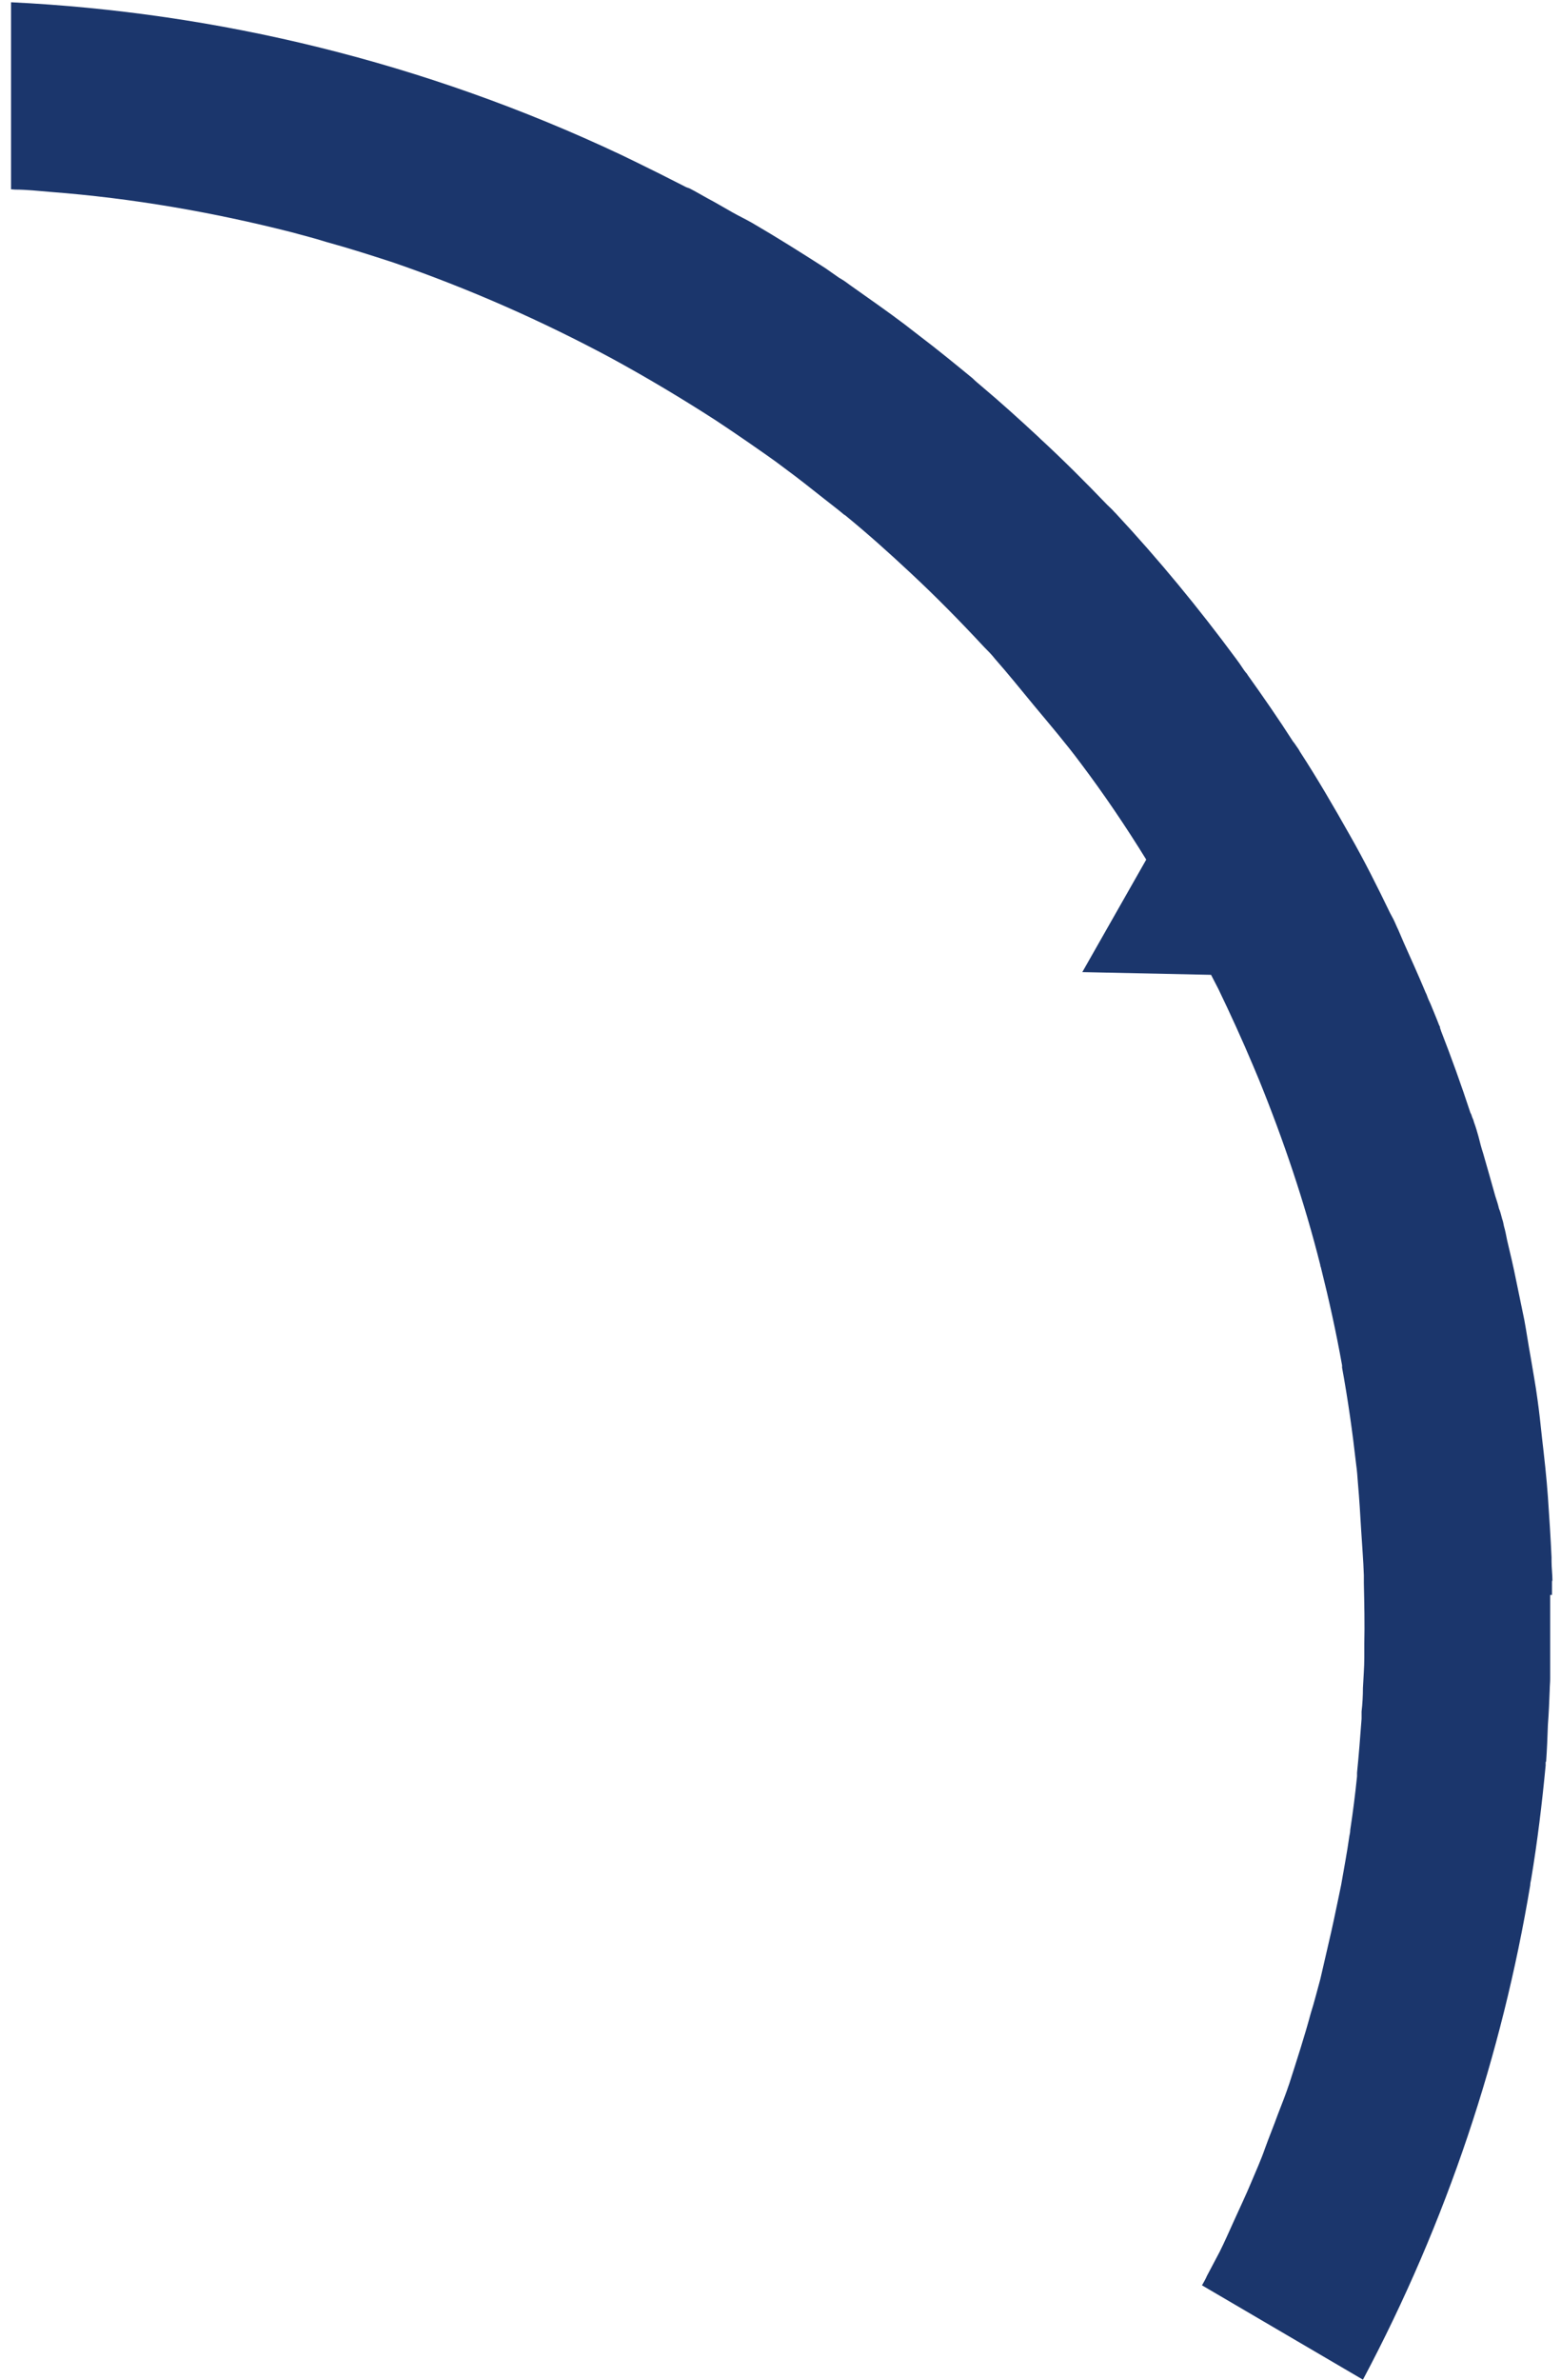 <svg width="124" height="189" viewBox="0 0 124 189" fill="none" xmlns="http://www.w3.org/2000/svg">
<path d="M123.284 126.639C123.284 126.279 123.284 125.883 123.284 125.523H123.32C123.32 125.018 123.248 124.478 123.248 123.974C123.248 123.866 123.248 123.758 123.248 123.65C123.176 122.065 123.068 120.444 122.96 118.859C122.852 117.311 122.672 115.726 122.492 114.177C122.384 113.169 122.276 112.124 122.132 111.116C121.987 109.999 121.771 108.882 121.591 107.766C121.411 106.793 121.267 105.785 121.087 104.812C120.871 103.768 120.655 102.723 120.439 101.679C120.223 100.598 119.971 99.518 119.719 98.473C119.647 98.113 119.575 97.717 119.467 97.357C119.431 97.177 119.395 96.96 119.323 96.78C119.251 96.492 119.178 96.204 119.07 95.952C118.998 95.628 118.89 95.304 118.782 94.979C118.458 93.827 118.134 92.674 117.81 91.558C117.666 91.126 117.558 90.693 117.45 90.261C117.342 89.865 117.234 89.505 117.09 89.109C117.054 88.964 117.018 88.856 116.946 88.712C116.91 88.604 116.874 88.46 116.802 88.352C116.081 86.155 115.289 83.958 114.461 81.833C114.461 81.761 114.389 81.689 114.389 81.581C114.389 81.509 114.353 81.473 114.317 81.401C114.101 80.824 113.849 80.248 113.633 79.708C113.525 79.492 113.416 79.24 113.344 79.023C113.308 78.915 113.236 78.807 113.2 78.699C112.66 77.403 112.084 76.142 111.508 74.845C111.364 74.521 111.22 74.161 111.076 73.837C110.932 73.549 110.824 73.26 110.679 72.972C110.607 72.828 110.499 72.648 110.427 72.504C109.419 70.415 108.375 68.326 107.222 66.309C105.962 64.076 104.665 61.843 103.261 59.682C103.189 59.538 103.117 59.43 103.009 59.285C102.901 59.142 102.829 58.997 102.721 58.889C101.568 57.088 100.344 55.324 99.083 53.559C99.083 53.523 99.011 53.451 98.975 53.415C98.795 53.199 98.651 52.946 98.471 52.694C98.363 52.55 98.291 52.442 98.183 52.298C95.23 48.3 92.061 44.446 88.64 40.772C88.604 40.736 88.568 40.7 88.532 40.664C88.352 40.448 88.135 40.268 87.956 40.088C86.227 38.287 84.462 36.522 82.626 34.829C82.59 34.793 82.554 34.757 82.517 34.721C81.005 33.316 79.493 31.948 77.908 30.615C77.692 30.435 77.476 30.255 77.26 30.039C75.855 28.886 74.451 27.734 72.974 26.617C72.614 26.329 72.218 26.041 71.858 25.753C70.525 24.744 69.121 23.772 67.752 22.799C67.428 22.583 67.14 22.331 66.816 22.151C66.744 22.115 66.708 22.079 66.636 22.043C66.276 21.791 65.916 21.539 65.556 21.287C63.647 20.062 61.702 18.837 59.721 17.685C59.217 17.397 58.677 17.144 58.173 16.856C57.525 16.496 56.877 16.1 56.192 15.74C55.724 15.488 55.256 15.2 54.752 14.947C54.752 14.947 54.5 14.875 54.392 14.803C53.059 14.119 51.763 13.471 50.43 12.822C50.07 12.642 49.674 12.462 49.314 12.282C33.72 4.934 17.262 0.972 0.877 0.18V15.031C0.877 15.031 0.902 15.031 1.201 15.055C2.137 15.055 3.073 15.163 3.974 15.236C10.564 15.74 16.938 16.856 23.169 18.441C24.069 18.693 24.969 18.909 25.869 19.198C27.706 19.702 29.507 20.278 31.271 20.854C37.322 22.943 43.084 25.501 48.522 28.418C51.367 29.967 54.139 31.624 56.877 33.389C57.741 33.965 58.605 34.541 59.433 35.117C60.406 35.802 61.378 36.45 62.314 37.17C63.395 37.963 64.439 38.791 65.484 39.62C66.024 40.052 66.564 40.448 67.068 40.88C67.068 40.88 67.104 40.88 67.14 40.916C68.905 42.357 70.633 43.906 72.29 45.455C74.343 47.364 76.287 49.345 78.196 51.398C78.484 51.686 78.772 51.974 79.024 52.298C80.105 53.523 81.113 54.783 82.157 56.044C83.418 57.557 84.678 59.033 85.831 60.582C87.703 63.067 89.432 65.625 91.053 68.254L85.975 77.186L96.202 77.403C96.382 77.763 96.599 78.159 96.779 78.519C97.751 80.536 98.687 82.589 99.552 84.642C99.696 85.002 99.876 85.399 100.02 85.759C101.964 90.549 103.621 95.448 104.881 100.454C104.881 100.49 104.881 100.562 104.917 100.598C105.566 103.192 106.142 105.785 106.61 108.414C106.61 108.414 106.61 108.522 106.61 108.594C107.078 111.152 107.438 113.709 107.726 116.266C107.798 116.77 107.834 117.275 107.87 117.779C107.979 119.003 108.051 120.228 108.123 121.453C108.195 122.677 108.303 123.902 108.339 125.091C108.339 125.307 108.339 125.487 108.339 125.703C108.375 127.324 108.411 128.944 108.375 130.529C108.375 130.889 108.375 131.25 108.375 131.61C108.375 132.402 108.303 133.231 108.267 134.023C108.267 134.635 108.231 135.284 108.159 135.896C108.159 136.112 108.159 136.292 108.159 136.472C108.051 137.913 107.943 139.318 107.798 140.758C107.798 140.866 107.798 140.938 107.798 141.047C107.654 142.451 107.474 143.892 107.258 145.297C107.258 145.477 107.222 145.621 107.186 145.801C107.006 147.098 106.754 148.394 106.538 149.655C106.466 150.015 106.394 150.339 106.322 150.699C106.07 151.924 105.818 153.113 105.53 154.337C105.314 155.274 105.098 156.21 104.881 157.147C104.629 158.047 104.413 158.947 104.125 159.848C103.621 161.721 103.009 163.594 102.433 165.395C102.145 166.259 101.82 167.088 101.496 167.916C101.172 168.816 100.812 169.681 100.488 170.581C100.164 171.518 99.768 172.382 99.407 173.247C98.975 174.291 98.471 175.336 98.003 176.38C97.643 177.173 97.283 178.001 96.887 178.793L95.878 180.702C95.77 180.955 95.626 181.207 95.482 181.459L108.267 188.95C114.965 176.344 119.323 163.09 121.555 149.691C121.555 149.547 121.591 149.403 121.627 149.223C122.132 146.197 122.492 143.208 122.78 140.182C122.78 140.074 122.78 140.002 122.78 139.894H122.816C122.888 138.921 122.924 137.949 122.96 136.94C123.032 136.004 123.068 135.104 123.104 134.167C123.104 133.879 123.14 133.591 123.14 133.303C123.14 132.87 123.14 132.438 123.14 132.042C123.14 131.826 123.14 131.646 123.14 131.466C123.14 129.845 123.14 128.26 123.14 126.639H123.284Z" fill="#1B366C"/>
</svg>
